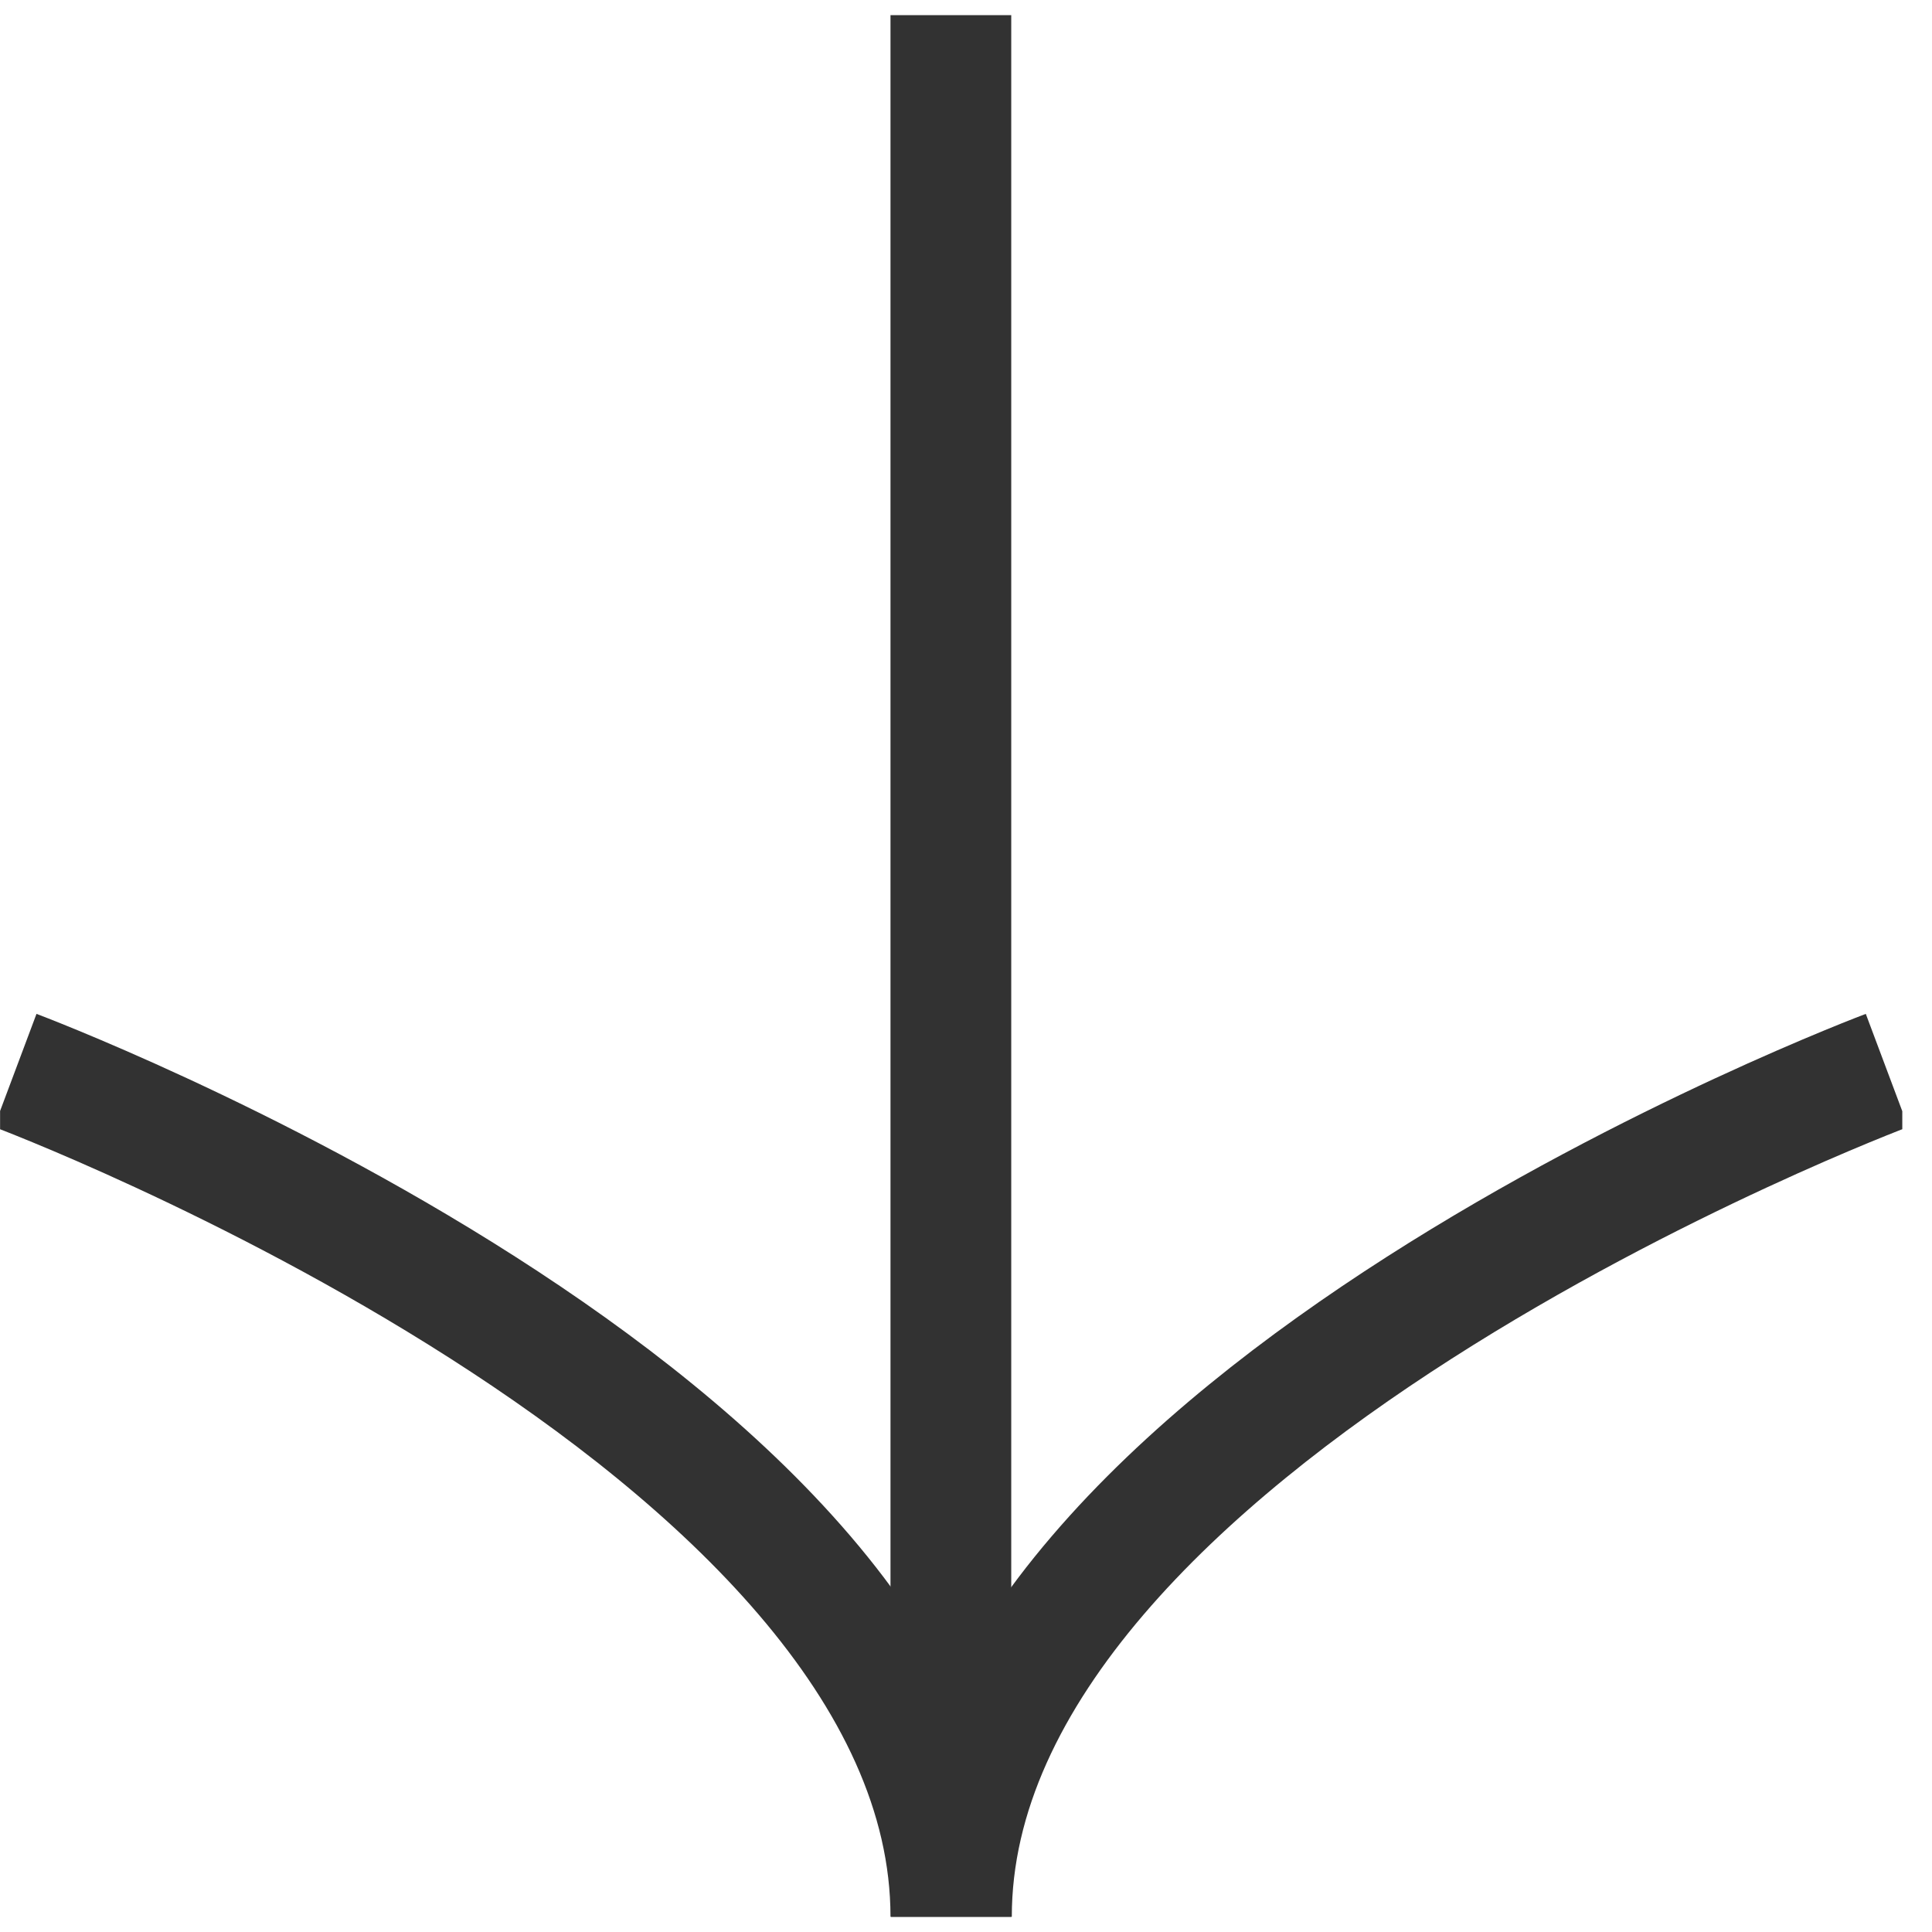 <svg width="24" height="24" viewBox="0 0 24 24" fill="none" xmlns="http://www.w3.org/2000/svg">
<g id="etoioles_1_Image" clip-path="url(#clip0_911_3851)">
<path id="Vector" d="M11.812 0.188L11.812 22.222" stroke="#323232" stroke-width="1.5" stroke-miterlimit="10"/>
<path id="Vector_2" d="M23.441 13.297C23.441 13.297 11.819 17.655 11.819 23.811" stroke="#323232" stroke-width="1.5" stroke-miterlimit="10"/>
<path id="Vector_3" d="M0.19 13.297C0.19 13.297 11.812 17.655 11.812 23.811" stroke="#323232" stroke-width="1.5" stroke-miterlimit="10"/>
</g>
<defs>
<clipPath id="clip0_911_3851">
<rect width="23.631" height="23.63" fill="white" transform="translate(23.631 0.188) rotate(90)"/>
</clipPath>
</defs>
</svg>
